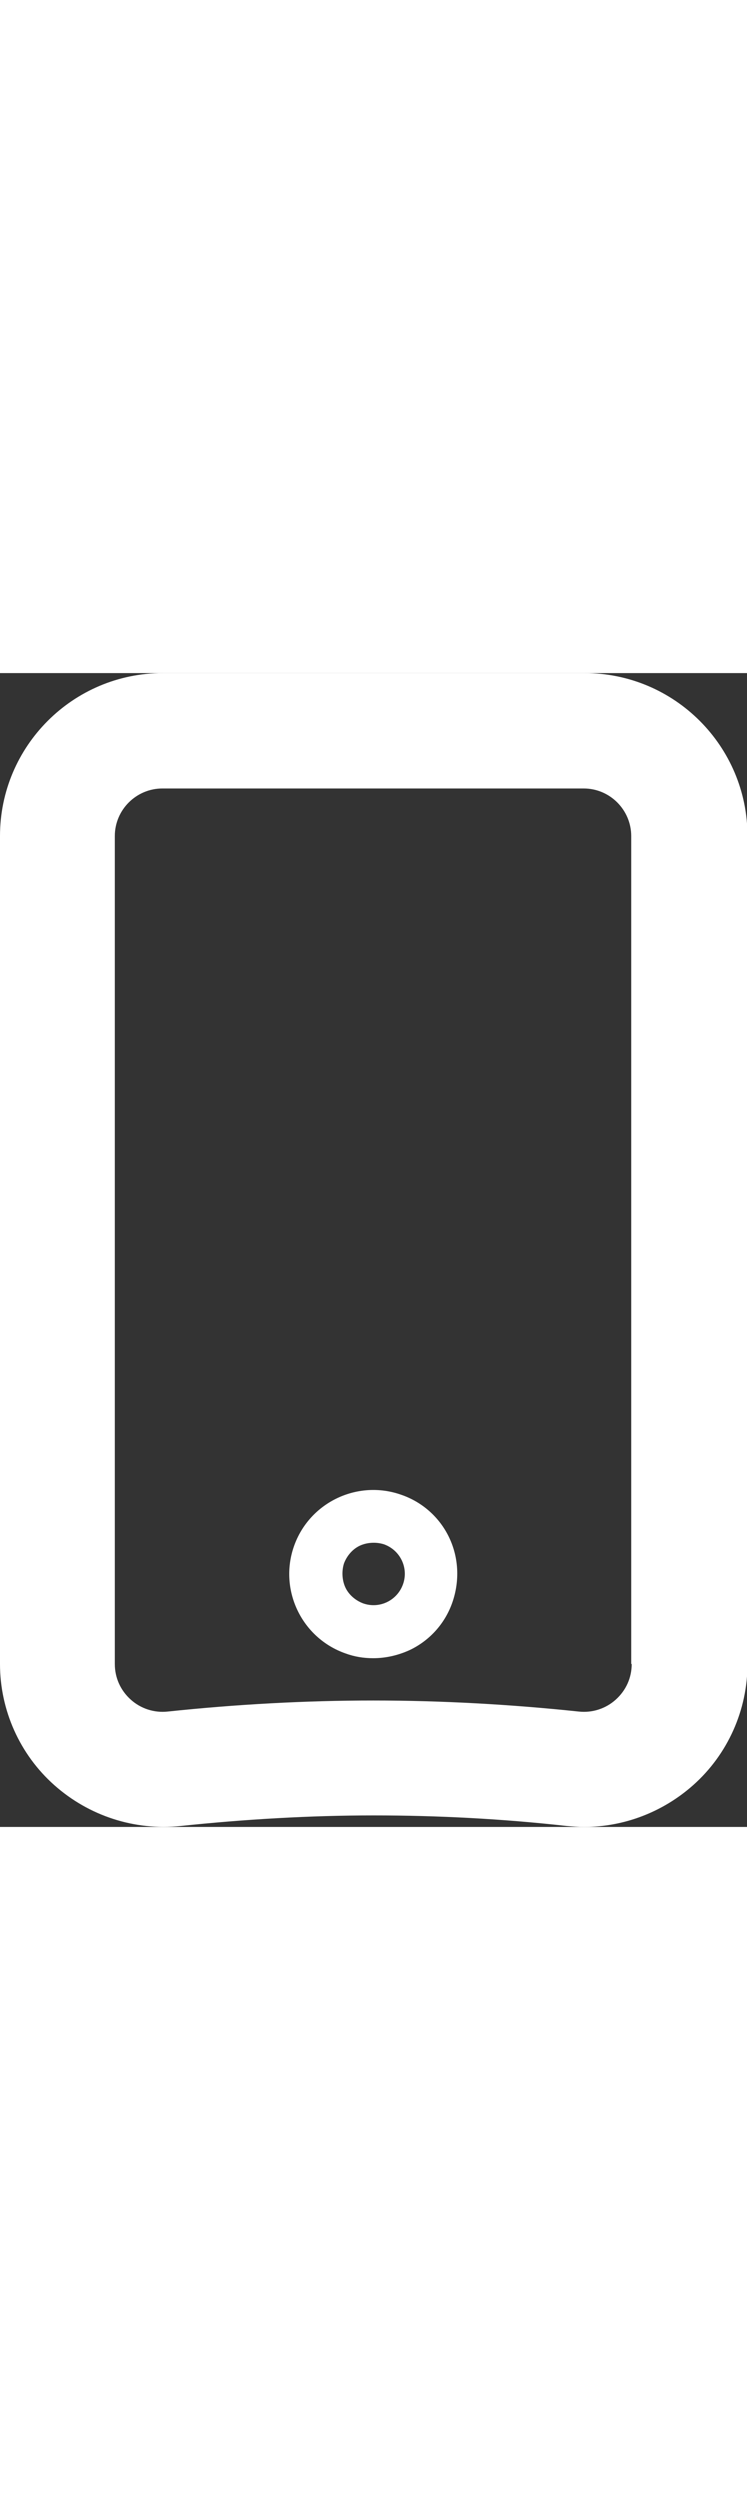 <?xml version="1.0" encoding="utf-8"?>
<!-- Generator: Adobe Illustrator 25.3.1, SVG Export Plug-In . SVG Version: 6.00 Build 0)  -->
<svg version="1.1" id="Layer_1" xmlns="http://www.w3.org/2000/svg" xmlns:xlink="http://www.w3.org/1999/xlink" height="52" x="0px" y="0px"
	 viewBox="0 0 15.55 24" style="enable-background:new 0 0 15.55 24;" xml:space="preserve">
<rect x="0" y="0" width="15.55" height="24" fill="#333333" stroke="none"/>
<path d="M12.16,0H3.39C1.52,0,0,1.52,0,3.39v17.22c0,.96.41,1.88,1.13,2.52.72.64,1.67.95,2.63.85,1.33-.14,2.69-.22,4.02-.22s2.68.07,4.02.22c.12.01.24.02.36.02.83,0,1.64-.31,2.27-.87.72-.64,1.13-1.56,1.13-2.52V3.39c0-1.87-1.52-3.39-3.39-3.39ZM13.15,20.61c0,.29-.12.55-.33.74-.21.19-.49.28-.77.25-1.42-.15-2.86-.23-4.28-.23s-2.86.08-4.28.23c-.28.03-.56-.06-.77-.25-.21-.19-.33-.45-.33-.74V3.39c0-.55.45-.99.99-.99h8.77c.55,0,.99.45.99.99v17.22Z" fill="#FFFFFF"/>
<path d="M8.35,17.09c-.91-.32-1.91.16-2.23,1.07-.32.91.16,1.91,1.07,2.23.19.07.38.1.58.1.26,0,.52-.06.76-.17.42-.2.74-.56.89-1,.15-.44.13-.92-.07-1.34-.2-.42-.56-.74-1-.89ZM8.39,18.95s0,0,0,0c-.12.34-.49.52-.83.4-.16-.06-.3-.18-.37-.33-.07-.15-.08-.34-.03-.5.06-.16.18-.3.33-.37.15-.07.34-.08.5-.03.34.12.52.49.4.83" fill="#FFFFFF"/>
</svg>
